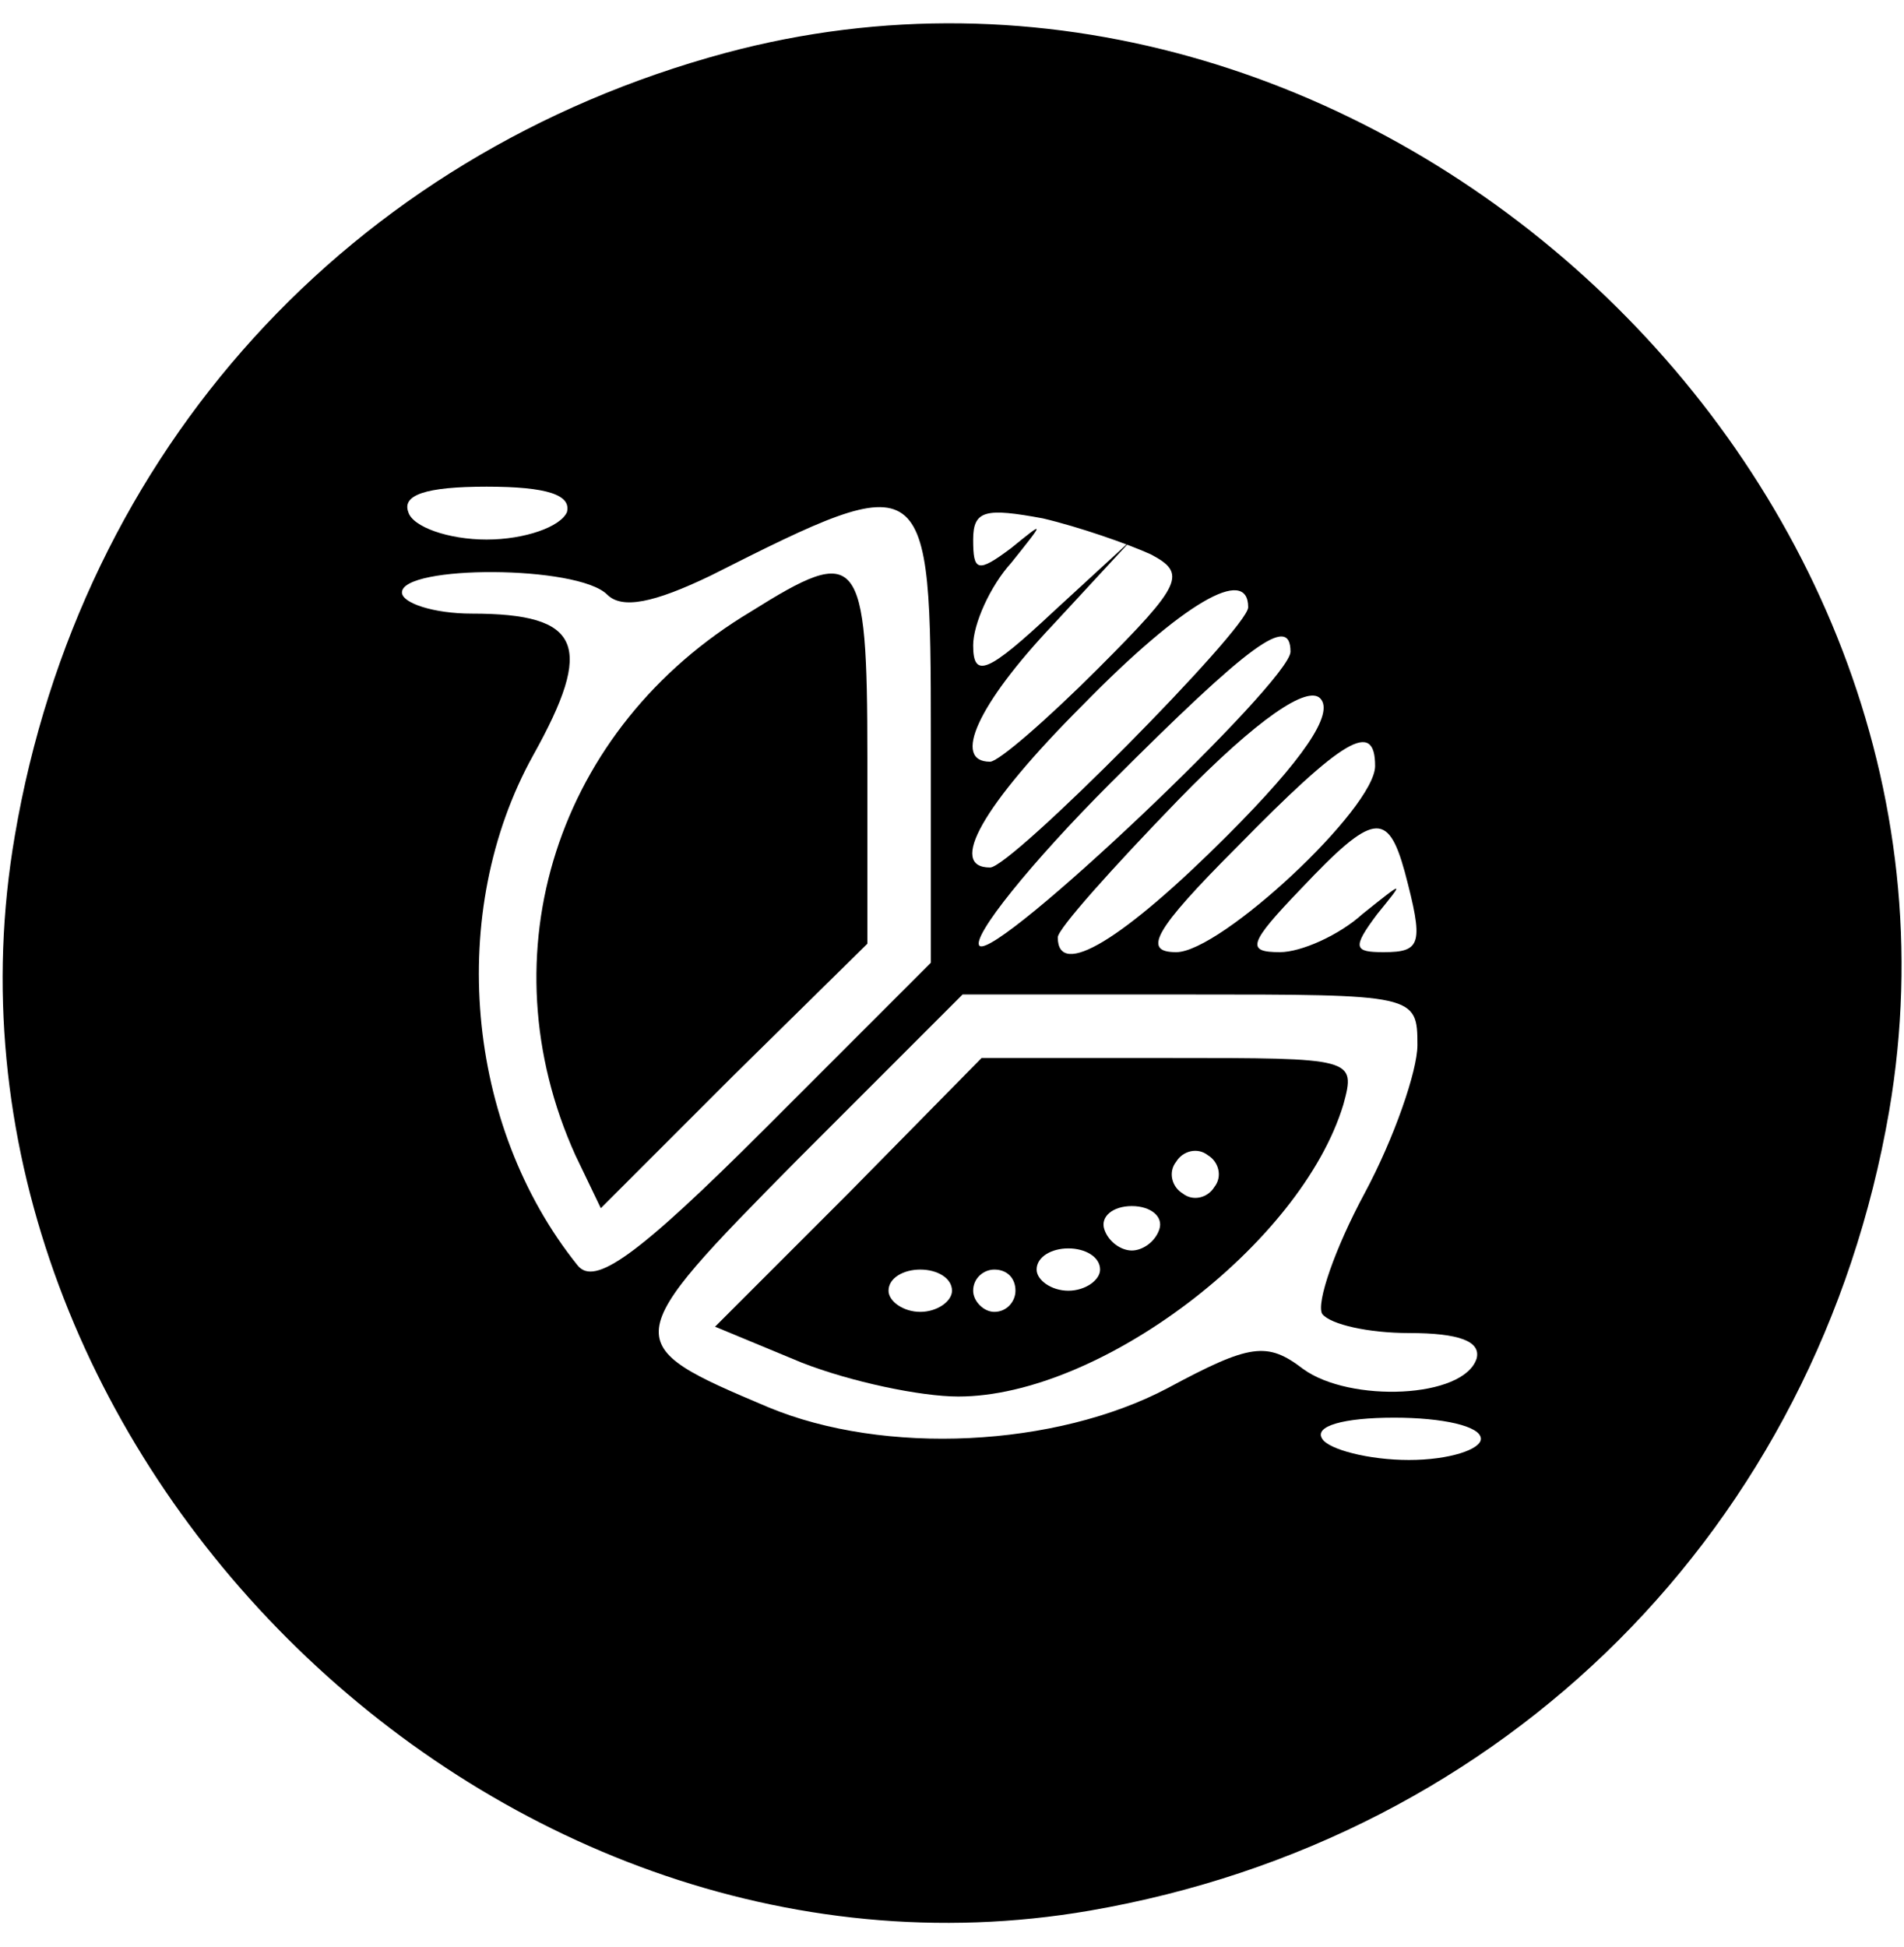 <?xml version="1.0" standalone="no"?>
<!DOCTYPE svg PUBLIC "-//W3C//DTD SVG 20010904//EN"
 "http://www.w3.org/TR/2001/REC-SVG-20010904/DTD/svg10.dtd">
<svg version="1.0" xmlns="http://www.w3.org/2000/svg"
 width="90pt" height="92pt" viewBox="0 0 90 92"
 preserveAspectRatio="xMidYMid meet">

<g transform="translate(0,92) scale(0.1,-0.1)"
fill="#000000" stroke="none">
<path d="M343 895 c-178 -48 -305 -188 -336 -370 -49 -285 223 -557 508 -508
197 34 344 181 378 378 52 304 -252 580 -550 500z m-75 -217 c-3 -7 -20 -13
-38 -13 -18 0 -35 6 -37 13 -3 8 8 12 37 12 29 0 40 -4 38 -12z m172 -106 l0
-107 -78 -78 c-61 -61 -81 -75 -89 -65 -53 66 -62 167 -21 241 29 52 23 67
-29 67 -18 0 -33 5 -33 10 0 13 83 13 97 -1 7 -7 22 -4 49 9 103 52 104 51
104 -76z m104 86 c17 -9 15 -14 -25 -54 -24 -24 -47 -44 -51 -44 -18 0 -6 27
30 65 l37 40 -37 -34 c-31 -29 -38 -32 -38 -16 0 10 8 28 18 39 16 20 16 20 0
7 -16 -12 -18 -11 -18 4 0 14 6 15 33 10 17 -4 40 -12 51 -17z m46 -25 c0 -10
-112 -123 -122 -123 -20 0 -4 29 44 77 47 48 78 66 78 46z m20 -21 c0 -14
-139 -146 -147 -139 -4 4 24 39 62 77 66 66 85 80 85 62z m-30 -87 c-49 -49
-80 -68 -80 -48 0 4 26 33 57 65 38 39 61 54 67 48 7 -7 -8 -29 -44 -65z m70
33 c0 -20 -73 -88 -94 -88 -16 0 -11 10 29 50 50 51 65 60 65 38z m14 -50 c9
-34 8 -38 -10 -38 -14 0 -15 2 -3 18 13 16 13 16 -7 0 -11 -10 -29 -18 -39
-18 -16 0 -15 4 10 30 34 36 41 37 49 8z m6 -82 c0 -12 -11 -44 -25 -70 -14
-26 -23 -52 -20 -57 4 -5 22 -9 41 -9 24 0 34 -4 32 -12 -6 -19 -60 -21 -82
-5 -17 13 -25 12 -64 -9 -53 -28 -134 -32 -189 -9 -71 30 -71 31 14 117 l78
78 107 0 c107 0 108 0 108 -24z m30 -186 c0 -5 -15 -10 -34 -10 -19 0 -38 5
-41 10 -4 6 10 10 34 10 23 0 41 -4 41 -10z"/>
<path d="M355 631 c-92 -55 -126 -162 -83 -257 l12 -25 63 63 63 62 0 88 c0
97 -4 101 -55 69z"/>
<path d="M401 356 l-63 -63 41 -17 c23 -9 56 -16 74 -16 67 0 162 72 182 138
6 22 5 22 -82 22 l-89 0 -63 -64z m173 3 c-3 -5 -10 -7 -15 -3 -5 3 -7 10 -3
15 3 5 10 7 15 3 5 -3 7 -10 3 -15z m-26 -20 c-2 -6 -8 -10 -13 -10 -5 0 -11
4 -13 10 -2 6 4 11 13 11 9 0 15 -5 13 -11z m-28 -19 c0 -5 -7 -10 -15 -10 -8
0 -15 5 -15 10 0 6 7 10 15 10 8 0 15 -4 15 -10z m-70 -10 c0 -5 -7 -10 -15
-10 -8 0 -15 5 -15 10 0 6 7 10 15 10 8 0 15 -4 15 -10z m30 0 c0 -5 -4 -10
-10 -10 -5 0 -10 5 -10 10 0 6 5 10 10 10 6 0 10 -4 10 -10z"/>
</g>
</svg>
